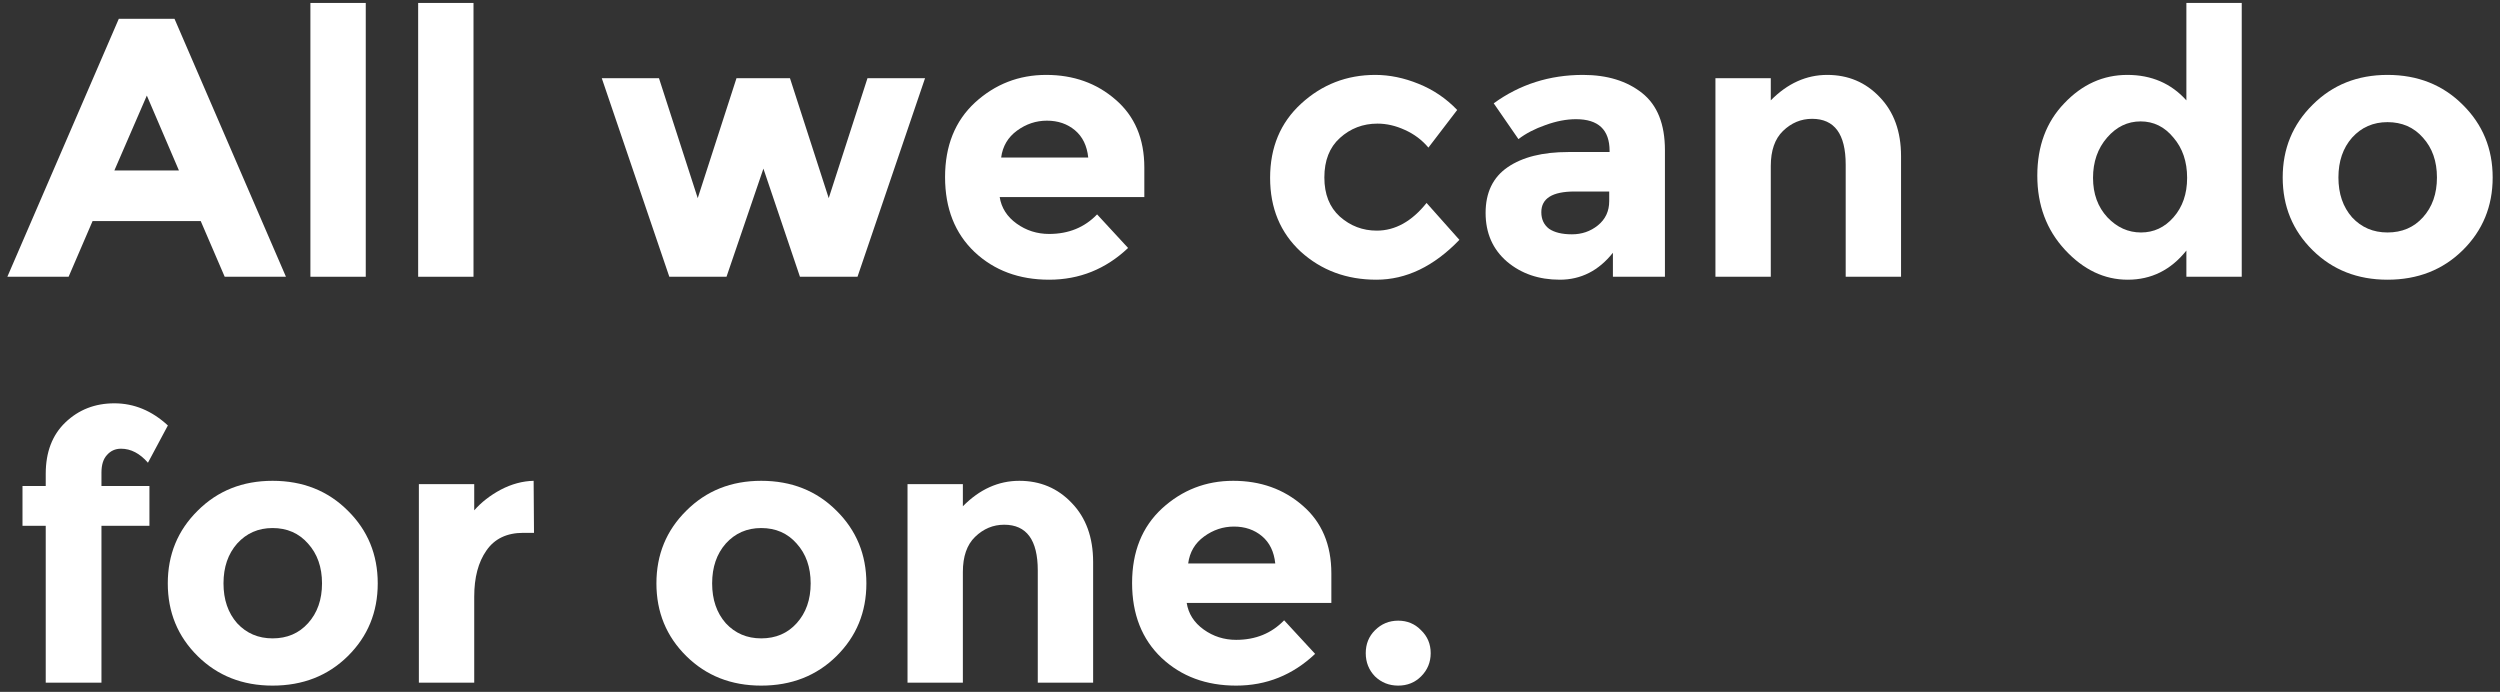 <svg width="271" height="75" viewBox="0 0 271 75" fill="none" xmlns="http://www.w3.org/2000/svg">
<rect x="0" y="0" width="271" height="75" fill="#333333" stroke="none"/>
<path d="M149.047 73.32C148.38 72.627 148.047 71.787 148.047 70.8C148.047 69.814 148.38 68.987 149.047 68.32C149.74 67.627 150.58 67.28 151.567 67.28C152.554 67.28 153.38 67.627 154.047 68.32C154.74 68.987 155.087 69.814 155.087 70.8C155.087 71.787 154.74 72.627 154.047 73.32C153.38 73.987 152.554 74.32 151.567 74.32C150.58 74.32 149.74 73.987 149.047 73.32Z" fill="white"/>
<path d="M142.559 70.88C140.132 73.173 137.279 74.32 133.999 74.32C130.745 74.32 128.052 73.32 125.919 71.32C123.785 69.293 122.719 66.587 122.719 63.2C122.719 59.813 123.799 57.12 125.959 55.12C128.145 53.12 130.719 52.12 133.679 52.12C136.639 52.12 139.145 53.014 141.199 54.8C143.279 56.587 144.319 59.04 144.319 62.16V65.36H128.639C128.825 66.534 129.439 67.493 130.479 68.24C131.519 68.987 132.692 69.36 133.999 69.36C136.105 69.36 137.839 68.653 139.199 67.24L142.559 70.88ZM138.239 61.08C138.105 59.8 137.625 58.813 136.799 58.12C135.972 57.427 134.959 57.08 133.759 57.08C132.585 57.08 131.505 57.44 130.519 58.16C129.532 58.88 128.959 59.853 128.799 61.08H138.239Z" fill="white"/>
<path d="M104.375 62V74H98.375V52.48H104.375V54.88C106.188 53.04 108.228 52.12 110.495 52.12C112.762 52.12 114.655 52.92 116.175 54.52C117.722 56.12 118.495 58.253 118.495 60.92V74H112.495V61.84C112.495 58.533 111.282 56.88 108.855 56.88C107.655 56.88 106.602 57.32 105.695 58.2C104.815 59.053 104.375 60.32 104.375 62Z" fill="white"/>
<path d="M77.196 63.24C77.196 65 77.69 66.44 78.676 67.56C79.69 68.653 80.97 69.2 82.516 69.2C84.09 69.2 85.37 68.653 86.356 67.56C87.37 66.44 87.876 65 87.876 63.24C87.876 61.48 87.37 60.04 86.356 58.92C85.37 57.8 84.09 57.24 82.516 57.24C80.97 57.24 79.69 57.8 78.676 58.92C77.69 60.04 77.196 61.48 77.196 63.24ZM93.916 63.24C93.916 66.36 92.836 68.987 90.676 71.12C88.516 73.254 85.796 74.32 82.516 74.32C79.263 74.32 76.556 73.254 74.396 71.12C72.236 68.987 71.156 66.36 71.156 63.24C71.156 60.12 72.236 57.493 74.396 55.36C76.556 53.2 79.263 52.12 82.516 52.12C85.796 52.12 88.516 53.2 90.676 55.36C92.836 57.493 93.916 60.12 93.916 63.24Z" fill="white"/>
<path d="M56.726 57.76C54.94 57.76 53.606 58.4 52.726 59.68C51.846 60.934 51.406 62.6 51.406 64.68V74H45.406V52.48H51.406V55.32C52.18 54.44 53.14 53.694 54.286 53.08C55.46 52.467 56.646 52.147 57.846 52.12L57.886 57.76H56.726Z" fill="white"/>
<path d="M24.227 63.24C24.227 65 24.721 66.44 25.707 67.56C26.721 68.653 28.001 69.2 29.547 69.2C31.121 69.2 32.401 68.653 33.388 67.56C34.401 66.44 34.907 65 34.907 63.24C34.907 61.48 34.401 60.04 33.388 58.92C32.401 57.8 31.121 57.24 29.547 57.24C28.001 57.24 26.721 57.8 25.707 58.92C24.721 60.04 24.227 61.48 24.227 63.24ZM40.947 63.24C40.947 66.36 39.867 68.987 37.708 71.12C35.547 73.254 32.828 74.32 29.547 74.32C26.294 74.32 23.587 73.254 21.427 71.12C19.267 68.987 18.188 66.36 18.188 63.24C18.188 60.12 19.267 57.493 21.427 55.36C23.587 53.2 26.294 52.12 29.547 52.12C32.828 52.12 35.547 53.2 37.708 55.36C39.867 57.493 40.947 60.12 40.947 63.24Z" fill="white"/>
<path d="M10.998 51.24V52.68H16.198V57H10.998V74H4.957V57H2.438V52.68H4.957V51.36C4.957 49.014 5.664 47.16 7.077 45.8C8.518 44.414 10.291 43.72 12.398 43.72C14.531 43.72 16.464 44.52 18.198 46.12L16.038 50.16C15.158 49.147 14.184 48.64 13.117 48.64C12.504 48.64 11.998 48.867 11.598 49.32C11.197 49.747 10.998 50.387 10.998 51.24Z" fill="white"/>
<path d="M253.485 19.24C253.485 21 253.979 22.44 254.965 23.56C255.979 24.654 257.259 25.2 258.805 25.2C260.379 25.2 261.659 24.654 262.645 23.56C263.659 22.44 264.165 21 264.165 19.24C264.165 17.48 263.659 16.04 262.645 14.92C261.659 13.8 260.379 13.24 258.805 13.24C257.259 13.24 255.979 13.8 254.965 14.92C253.979 16.04 253.485 17.48 253.485 19.24ZM270.205 19.24C270.205 22.36 269.125 24.987 266.965 27.12C264.805 29.253 262.085 30.32 258.805 30.32C255.552 30.32 252.845 29.253 250.685 27.12C248.525 24.987 247.445 22.36 247.445 19.24C247.445 16.12 248.525 13.493 250.685 11.36C252.845 9.2 255.552 8.12 258.805 8.12C262.085 8.12 264.805 9.2 266.965 11.36C269.125 13.493 270.205 16.12 270.205 19.24Z" fill="white"/>
<path d="M230.644 30.32C228.11 30.32 225.844 29.24 223.844 27.08C221.844 24.92 220.844 22.24 220.844 19.04C220.844 15.84 221.817 13.226 223.764 11.2C225.71 9.146 227.99 8.12 230.604 8.12C233.217 8.12 235.35 9.04 237.004 10.88V0.32H243.004V30H237.004V27.16C235.324 29.267 233.204 30.32 230.644 30.32ZM226.884 19.28C226.884 21.013 227.404 22.44 228.444 23.56C229.484 24.653 230.697 25.2 232.084 25.2C233.47 25.2 234.644 24.653 235.604 23.56C236.59 22.44 237.084 21.013 237.084 19.28C237.084 17.52 236.59 16.067 235.604 14.92C234.644 13.746 233.457 13.16 232.044 13.16C230.63 13.16 229.417 13.746 228.404 14.92C227.39 16.093 226.884 17.547 226.884 19.28Z" fill="white"/>
<path d="M191.953 18V30H185.953V8.48H191.953V10.88C193.766 9.04 195.806 8.12 198.073 8.12C200.34 8.12 202.233 8.92 203.753 10.52C205.3 12.12 206.073 14.254 206.073 16.92V30H200.073V17.84C200.073 14.534 198.86 12.88 196.433 12.88C195.233 12.88 194.18 13.32 193.273 14.2C192.393 15.053 191.953 16.32 191.953 18Z" fill="white"/>
<path d="M180.479 30H174.839V27.4C173.292 29.347 171.372 30.32 169.079 30.32C166.812 30.32 164.906 29.667 163.359 28.36C161.812 27.027 161.039 25.267 161.039 23.08C161.039 20.867 161.839 19.213 163.439 18.12C165.039 17.027 167.226 16.48 169.999 16.48H174.479V16.36C174.479 14.067 173.266 12.92 170.839 12.92C169.799 12.92 168.692 13.133 167.519 13.56C166.372 13.96 165.399 14.467 164.599 15.08L161.919 11.2C164.746 9.147 167.972 8.12 171.599 8.12C174.212 8.12 176.346 8.773 177.999 10.08C179.652 11.387 180.479 13.454 180.479 16.28V30ZM174.439 21.8V20.76H170.679C168.279 20.76 167.079 21.507 167.079 23C167.079 23.773 167.359 24.373 167.919 24.8C168.506 25.2 169.332 25.4 170.399 25.4C171.466 25.4 172.399 25.08 173.199 24.44C174.026 23.773 174.439 22.893 174.439 21.8Z" fill="white"/>
<path d="M149.24 25C151.24 25 153.04 24 154.64 22L158.2 26C155.426 28.88 152.426 30.32 149.2 30.32C145.973 30.32 143.24 29.307 141 27.28C138.786 25.227 137.68 22.56 137.68 19.28C137.68 15.973 138.8 13.293 141.04 11.24C143.306 9.16 145.986 8.12 149.08 8.12C150.626 8.12 152.186 8.44 153.76 9.08C155.36 9.72 156.76 10.667 157.96 11.92L154.84 16C154.146 15.174 153.293 14.534 152.28 14.08C151.293 13.627 150.306 13.4 149.32 13.4C147.746 13.4 146.386 13.92 145.24 14.96C144.12 15.973 143.56 17.4 143.56 19.24C143.56 21.053 144.12 22.467 145.24 23.48C146.386 24.494 147.72 25 149.24 25Z" fill="white"/>
<path d="M122.285 26.88C119.859 29.174 117.005 30.32 113.725 30.32C110.472 30.32 107.779 29.32 105.645 27.32C103.512 25.294 102.445 22.587 102.445 19.2C102.445 15.813 103.525 13.12 105.685 11.12C107.872 9.12 110.445 8.12 113.405 8.12C116.365 8.12 118.872 9.013 120.925 10.8C123.005 12.587 124.045 15.04 124.045 18.16V21.36H108.365C108.552 22.534 109.165 23.494 110.205 24.24C111.245 24.987 112.419 25.36 113.725 25.36C115.832 25.36 117.565 24.654 118.925 23.24L122.285 26.88ZM117.965 17.08C117.832 15.8 117.352 14.813 116.525 14.12C115.699 13.427 114.685 13.08 113.485 13.08C112.312 13.08 111.232 13.44 110.245 14.16C109.259 14.88 108.685 15.854 108.525 17.08H117.965Z" fill="white"/>
<path d="M78.754 30H72.554L65.234 8.48H71.434L75.634 21.48L79.834 8.48H85.634L89.834 21.48L94.034 8.48H100.274L92.954 30H86.714L82.754 18.28L78.754 30Z" fill="white"/>
<path d="M51.328 30H45.328V0.32H51.328V30Z" fill="white"/>
<path d="M39.648 30H33.648V0.32H39.648V30Z" fill="white"/>
<path d="M24.357 30L21.757 23.96H10.037L7.437 30H0.797L12.877 2.04H18.917L30.997 30H24.357ZM15.917 10.36L12.397 18.48H19.397L15.917 10.36Z" fill="white"/>
</svg>
